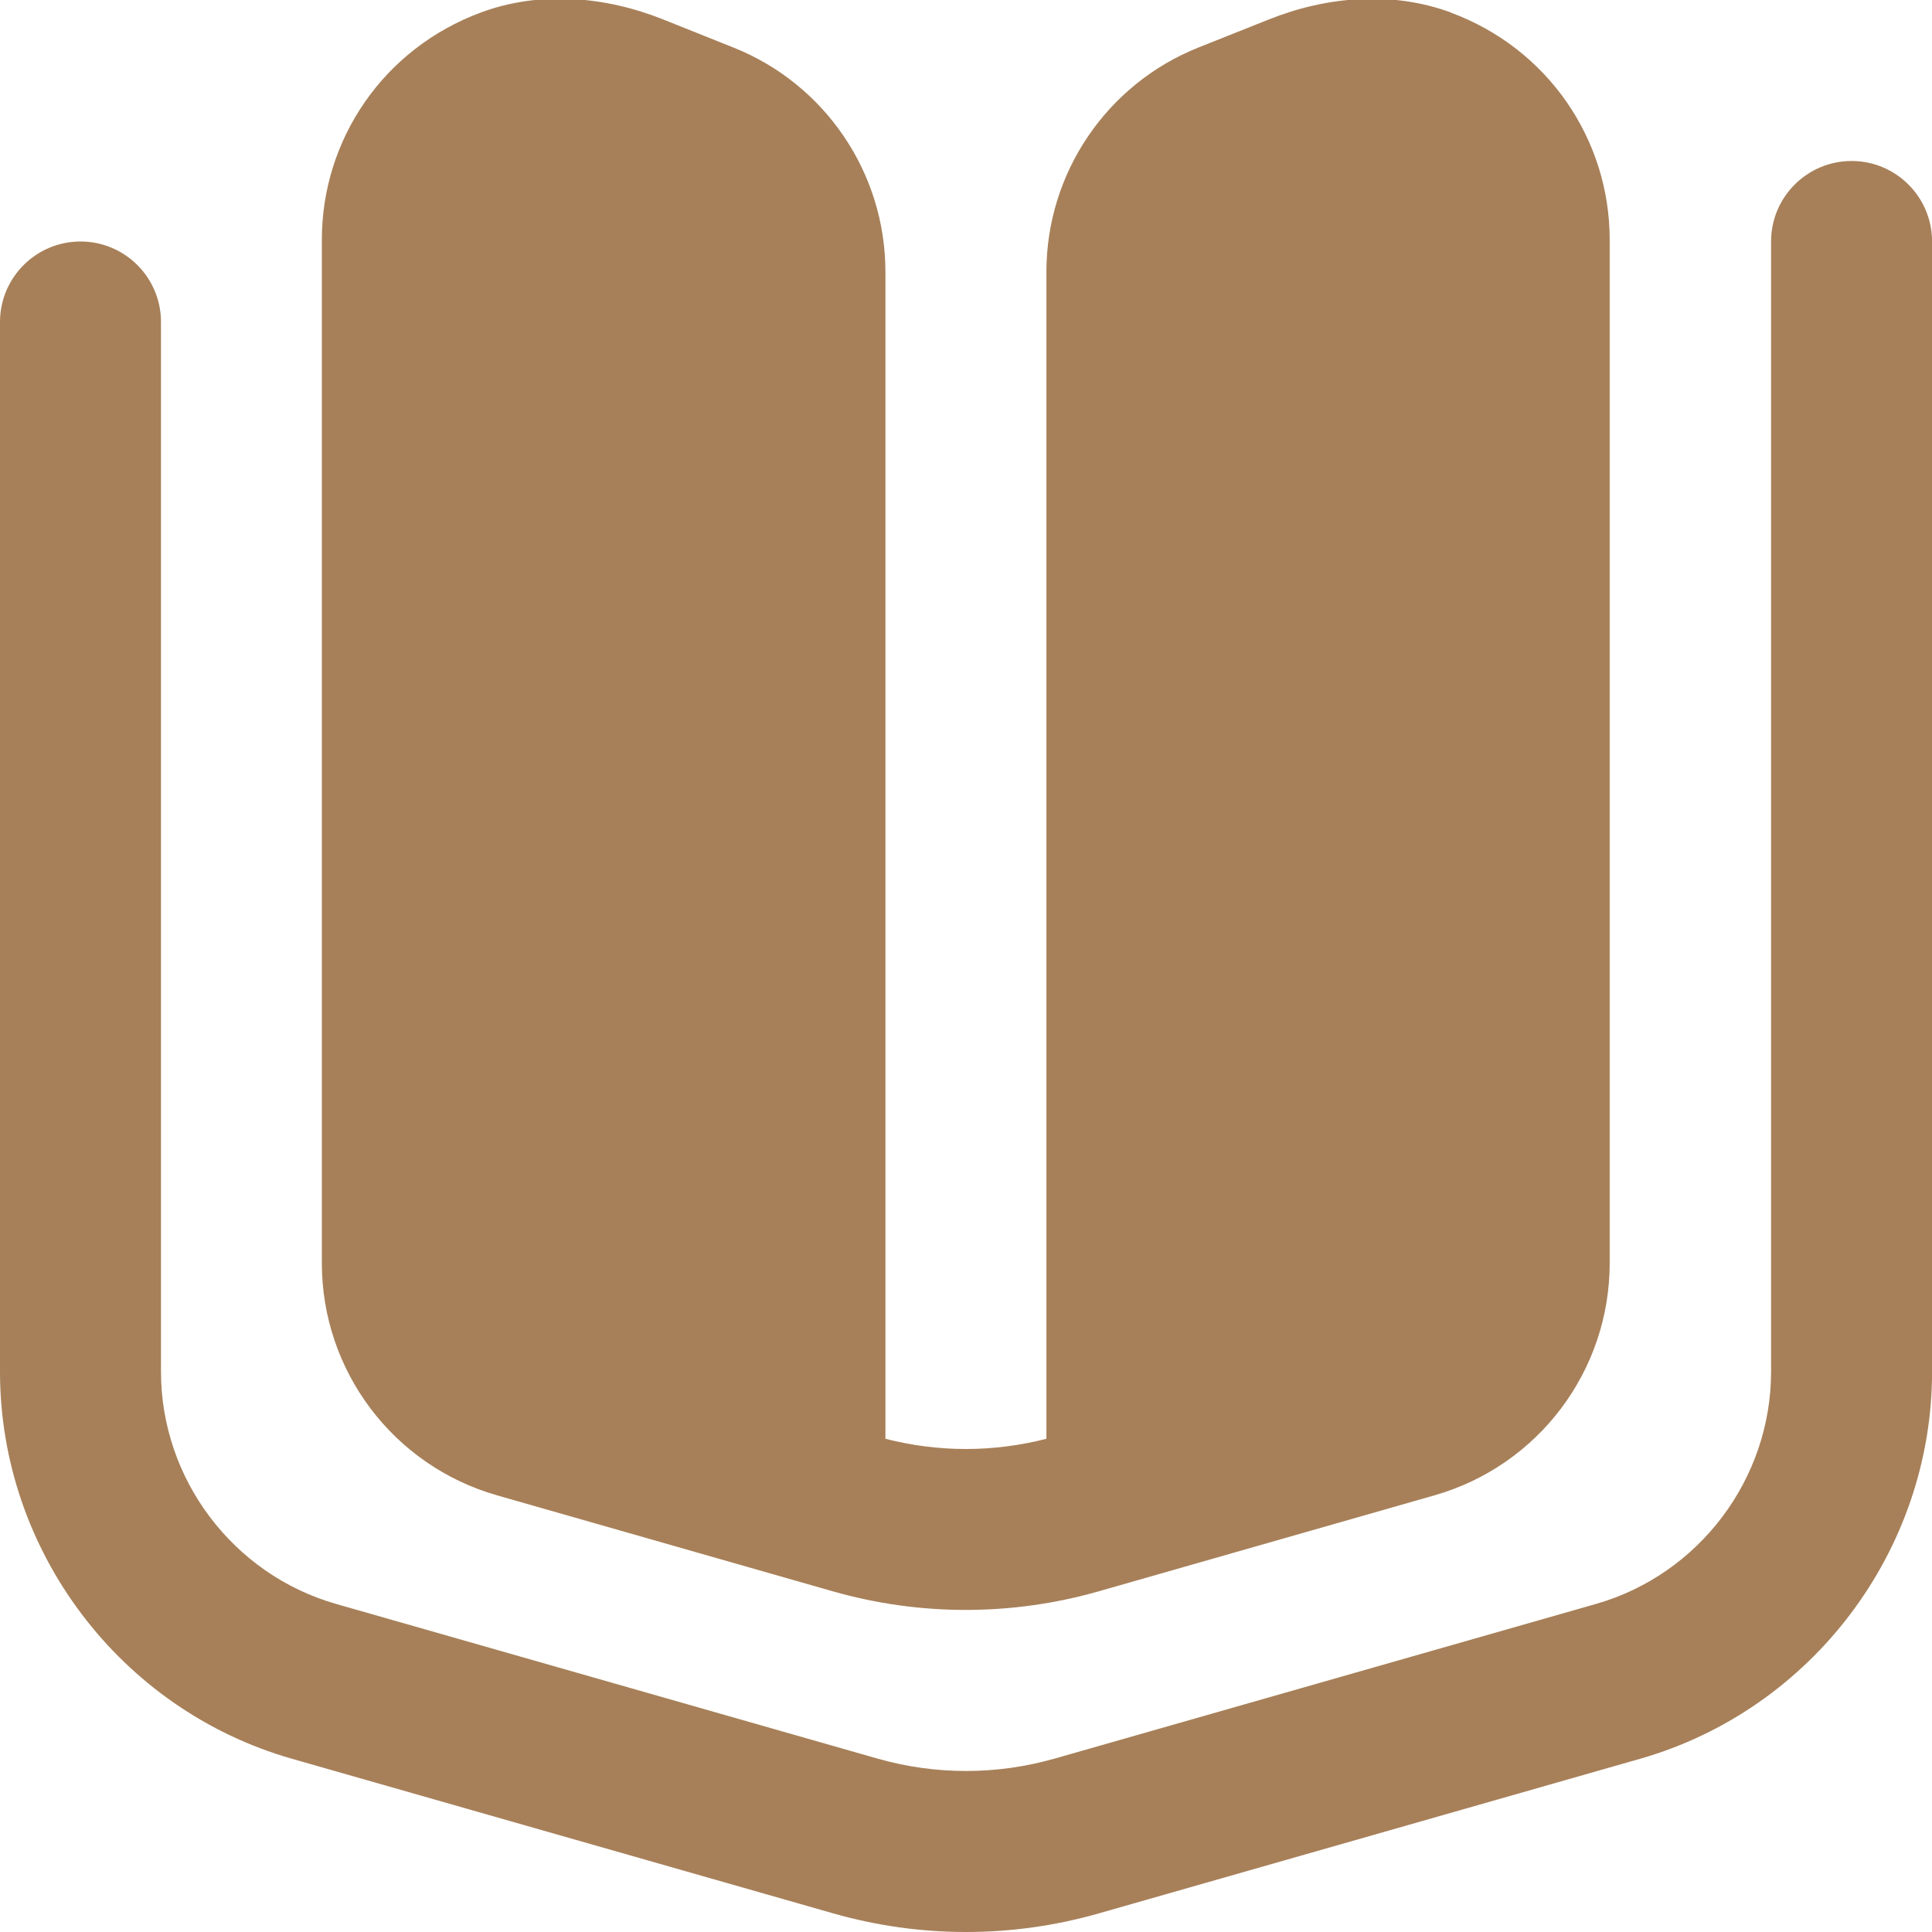 <?xml version="1.0" encoding="UTF-8"?> <svg xmlns="http://www.w3.org/2000/svg" width="58" height="58" viewBox="0 0 58 58" fill="none"><g clip-path="url(#clip0_85_4775)"><path d="M29 58C27.659 58 26.32 57.814 25.017 57.442L8.763 52.799C3.603 51.325 0 46.547 0 41.18V9.667C0 8.333 1.083 7.25 2.417 7.25C3.751 7.25 4.833 8.333 4.833 9.667V41.18C4.833 44.401 6.996 47.268 10.092 48.152L26.346 52.795C28.084 53.29 29.918 53.29 31.658 52.795L47.91 48.152C51.006 47.268 53.169 44.401 53.169 41.18V7.25C53.169 5.916 54.252 4.833 55.586 4.833C56.92 4.833 58.002 5.916 58.002 7.25V41.18C58.002 46.545 54.399 51.323 49.24 52.799L32.985 57.442C31.68 57.814 30.341 58 29.002 58H29ZM43.556 0.375C41.796 -0.275 39.836 -0.113 38.094 0.583L35.974 1.428C33.222 2.528 31.414 5.196 31.414 8.161V43.193C30.622 43.396 29.812 43.5 28.998 43.5C28.183 43.5 27.374 43.396 26.581 43.193V8.161C26.581 5.196 24.776 2.528 22.021 1.428L19.899 0.58C18.156 -0.116 16.197 -0.278 14.437 0.375C11.501 1.462 9.662 4.2 9.662 7.195V37.92C9.662 41.156 11.808 44 14.918 44.89L25.01 47.775C26.31 48.145 27.651 48.331 28.993 48.331C30.334 48.331 31.675 48.145 32.975 47.775L43.067 44.89C46.18 44 48.324 41.156 48.324 37.92V7.195C48.324 4.2 46.482 1.46 43.546 0.375H43.556Z" fill="#A78059"></path></g><defs><clipPath id="clip0_85_4775"><rect width="58" height="58" fill="white"></rect></clipPath></defs></svg> 